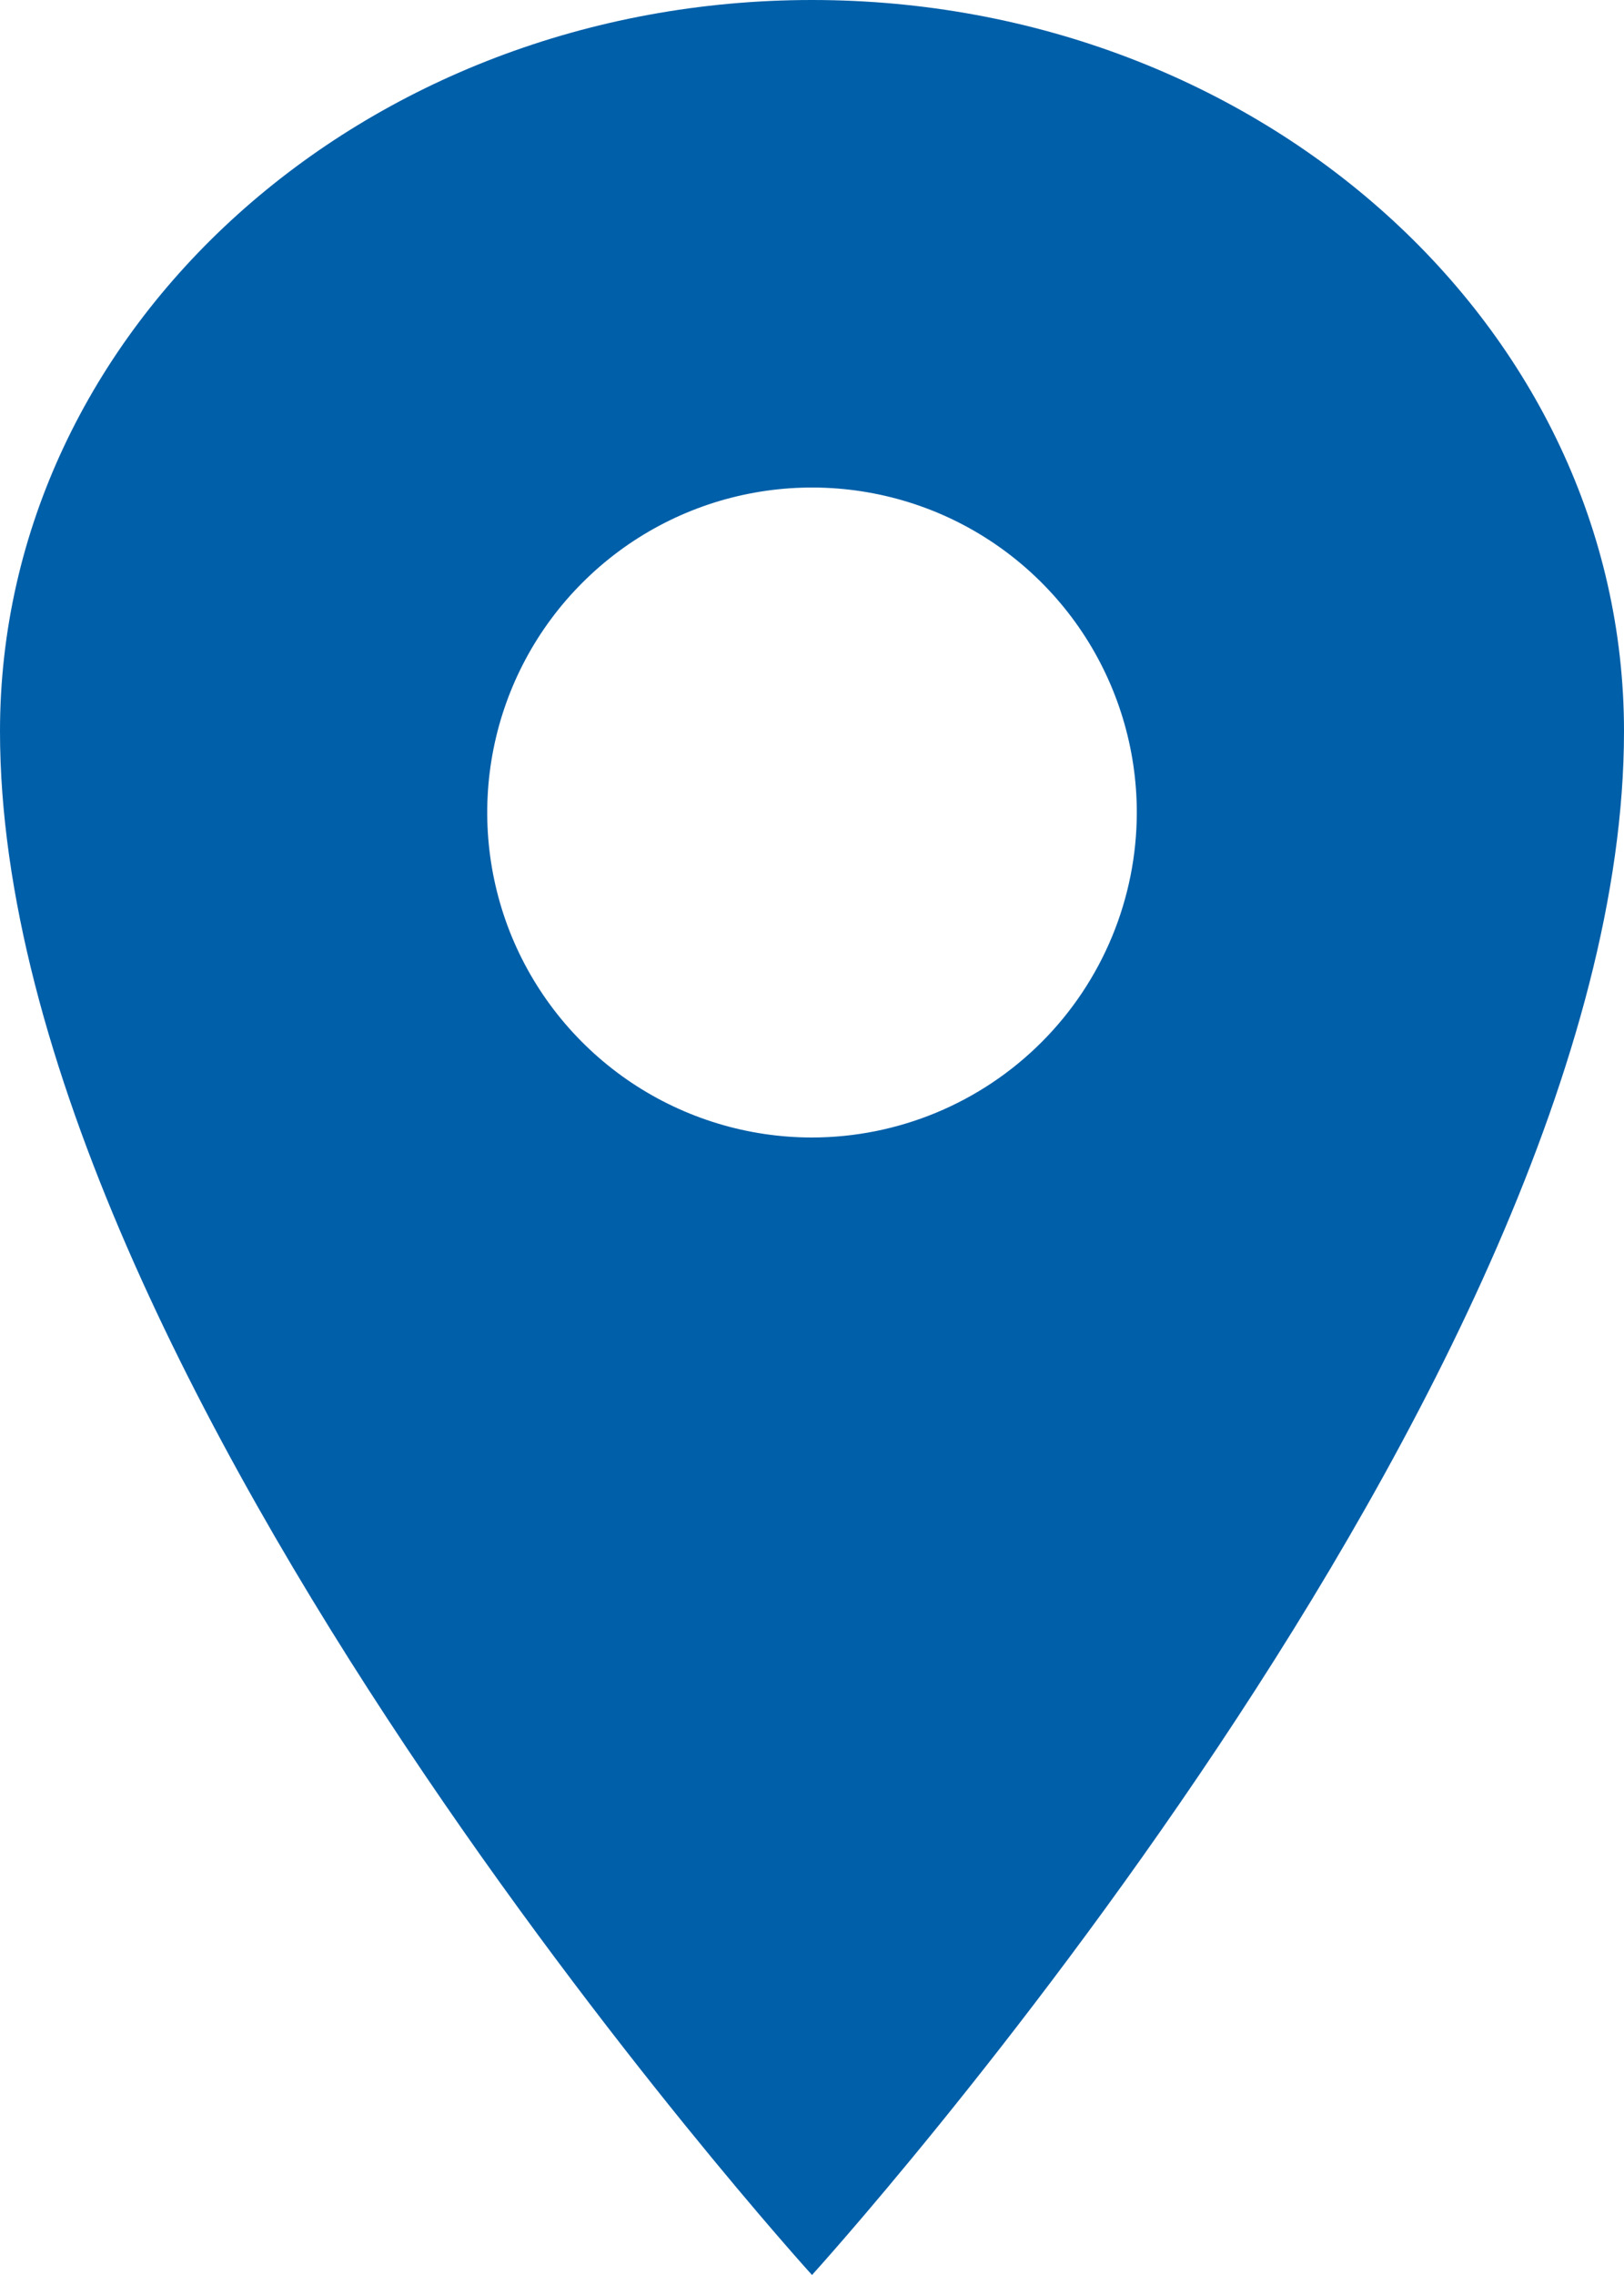 <?xml version="1.0" encoding="UTF-8"?>
<svg xmlns="http://www.w3.org/2000/svg" width="20" height="28" viewBox="0 0 20 28" fill="none">
  <path d="M10 0C4.479 0 0 4.032 0 9C0 17 10 28 10 28C10 28 20 17 20 9C20 4.032 15.521 0 10 0ZM10 14C9.209 14 8.436 13.765 7.778 13.326C7.12 12.886 6.607 12.262 6.304 11.531C6.002 10.8 5.923 9.996 6.077 9.22C6.231 8.444 6.612 7.731 7.172 7.172C7.731 6.612 8.444 6.231 9.22 6.077C9.996 5.923 10.8 6.002 11.531 6.304C12.262 6.607 12.886 7.12 13.326 7.778C13.765 8.436 14 9.209 14 10C13.999 11.06 13.577 12.077 12.827 12.827C12.077 13.577 11.06 13.999 10 14Z" fill="#005FA9"></path>
</svg>
